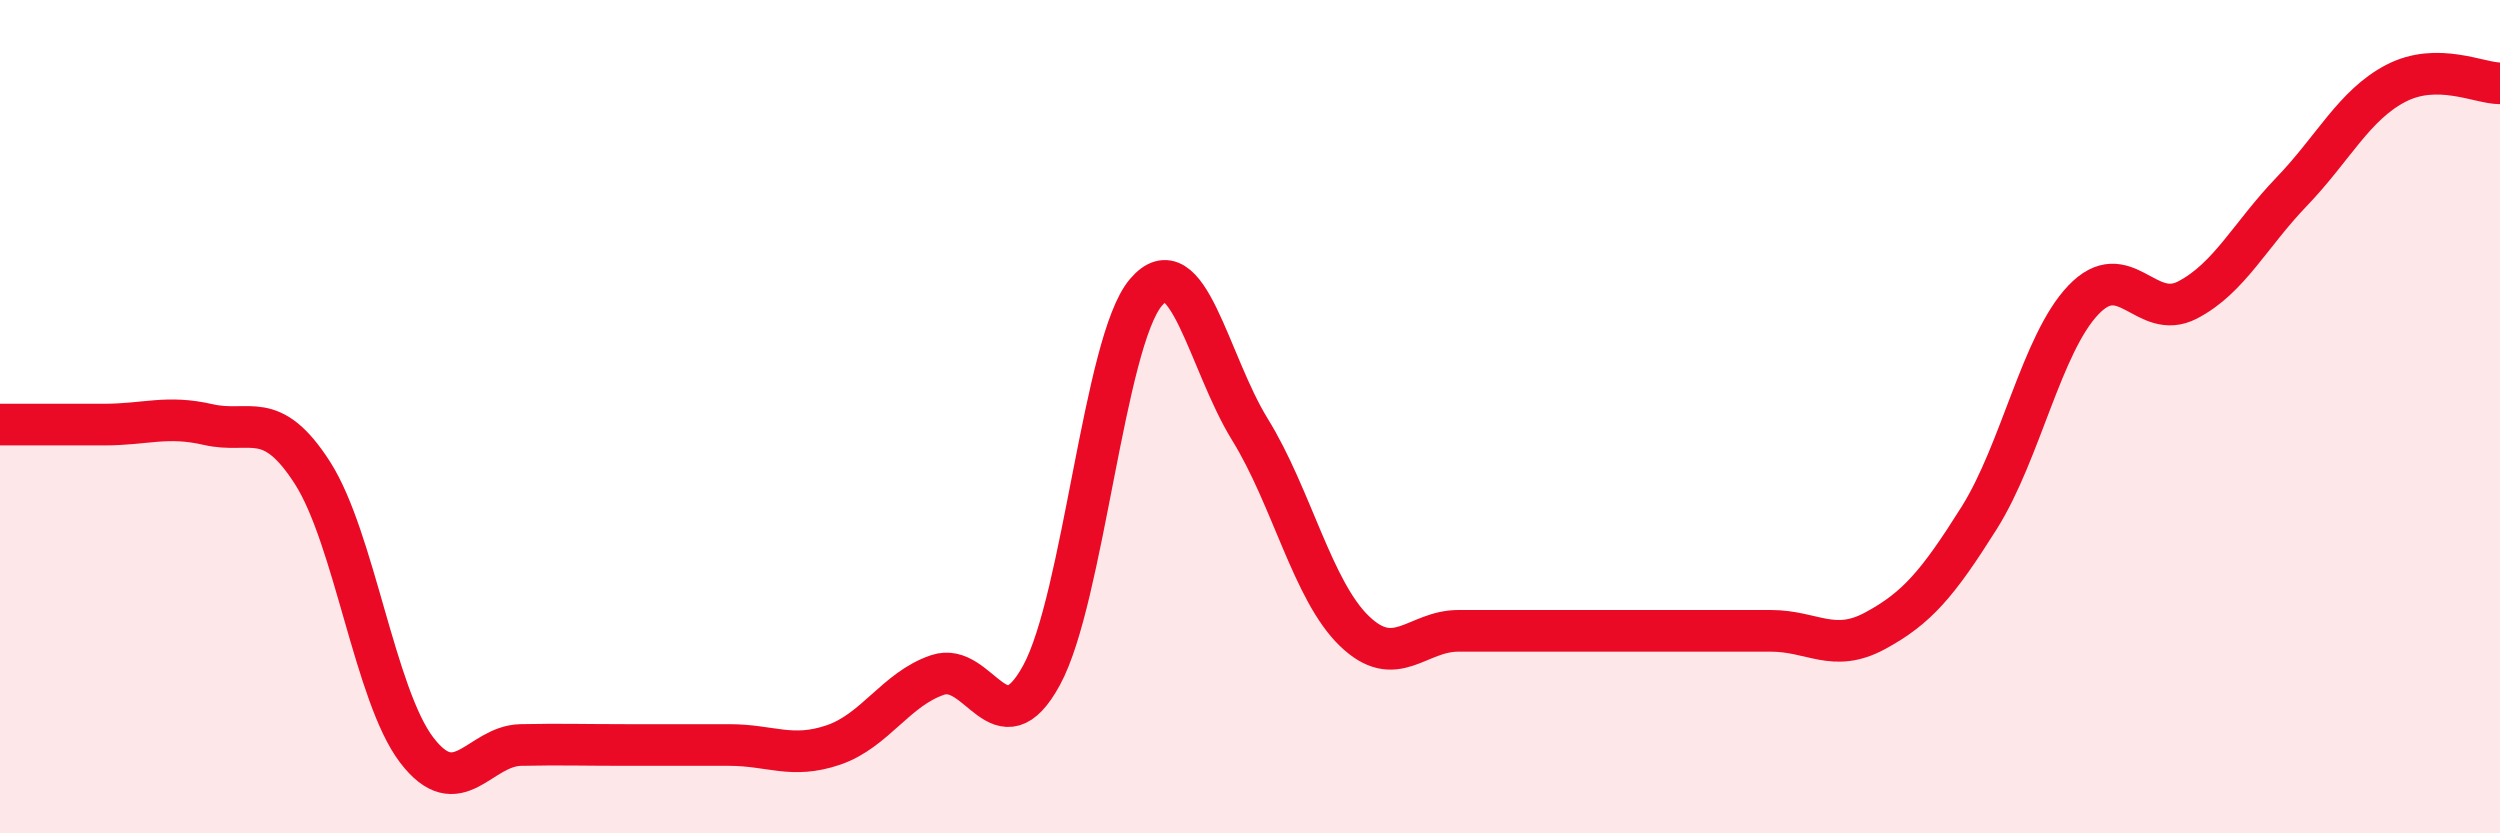 
    <svg width="60" height="20" viewBox="0 0 60 20" xmlns="http://www.w3.org/2000/svg">
      <path
        d="M 0,10.19 C 0.5,10.19 1.5,10.19 2.5,10.19 C 3.5,10.19 4,9.96 5,10.19 C 6,10.42 6.5,9.79 7.5,11.35 C 8.5,12.91 9,16.69 10,18 C 11,19.31 11.5,17.9 12.5,17.88 C 13.5,17.86 14,17.88 15,17.88 C 16,17.88 16.5,17.88 17.5,17.88 C 18.5,17.88 19,18.22 20,17.88 C 21,17.54 21.5,16.54 22.5,16.2 C 23.5,15.86 24,18.04 25,16.2 C 26,14.36 26.5,8.2 27.5,7.02 C 28.5,5.84 29,8.69 30,10.31 C 31,11.93 31.5,14.17 32.5,15.14 C 33.5,16.11 34,15.14 35,15.14 C 36,15.14 36.5,15.14 37.5,15.14 C 38.5,15.14 39,15.14 40,15.14 C 41,15.14 41.5,15.14 42.5,15.14 C 43.5,15.14 44,15.68 45,15.14 C 46,14.6 46.5,14.02 47.5,12.43 C 48.5,10.84 49,8.25 50,7.2 C 51,6.15 51.5,7.72 52.5,7.2 C 53.5,6.68 54,5.64 55,4.6 C 56,3.56 56.5,2.52 57.5,2 C 58.5,1.48 59.5,2 60,2L60 20L0 20Z"
        fill="#EB0A25"
        opacity="0.1"
        stroke-linecap="round"
        stroke-linejoin="round"
      />
      <path
        d="M 0,10.19 C 0.5,10.19 1.5,10.19 2.5,10.19 C 3.5,10.19 4,9.96 5,10.19 C 6,10.42 6.5,9.79 7.5,11.35 C 8.5,12.91 9,16.69 10,18 C 11,19.31 11.5,17.9 12.5,17.88 C 13.5,17.86 14,17.88 15,17.88 C 16,17.88 16.5,17.88 17.5,17.88 C 18.5,17.88 19,18.22 20,17.88 C 21,17.54 21.5,16.54 22.5,16.2 C 23.5,15.86 24,18.04 25,16.2 C 26,14.36 26.5,8.2 27.5,7.02 C 28.5,5.84 29,8.69 30,10.31 C 31,11.93 31.5,14.17 32.5,15.14 C 33.5,16.11 34,15.14 35,15.14 C 36,15.14 36.5,15.14 37.5,15.14 C 38.5,15.14 39,15.14 40,15.14 C 41,15.14 41.5,15.14 42.5,15.14 C 43.5,15.14 44,15.68 45,15.14 C 46,14.6 46.5,14.02 47.5,12.43 C 48.5,10.84 49,8.25 50,7.2 C 51,6.15 51.5,7.72 52.5,7.2 C 53.5,6.68 54,5.64 55,4.6 C 56,3.56 56.5,2.52 57.5,2 C 58.5,1.48 59.5,2 60,2"
        stroke="#EB0A25"
        stroke-width="1"
        fill="none"
        stroke-linecap="round"
        stroke-linejoin="round"
      />
    </svg>
  